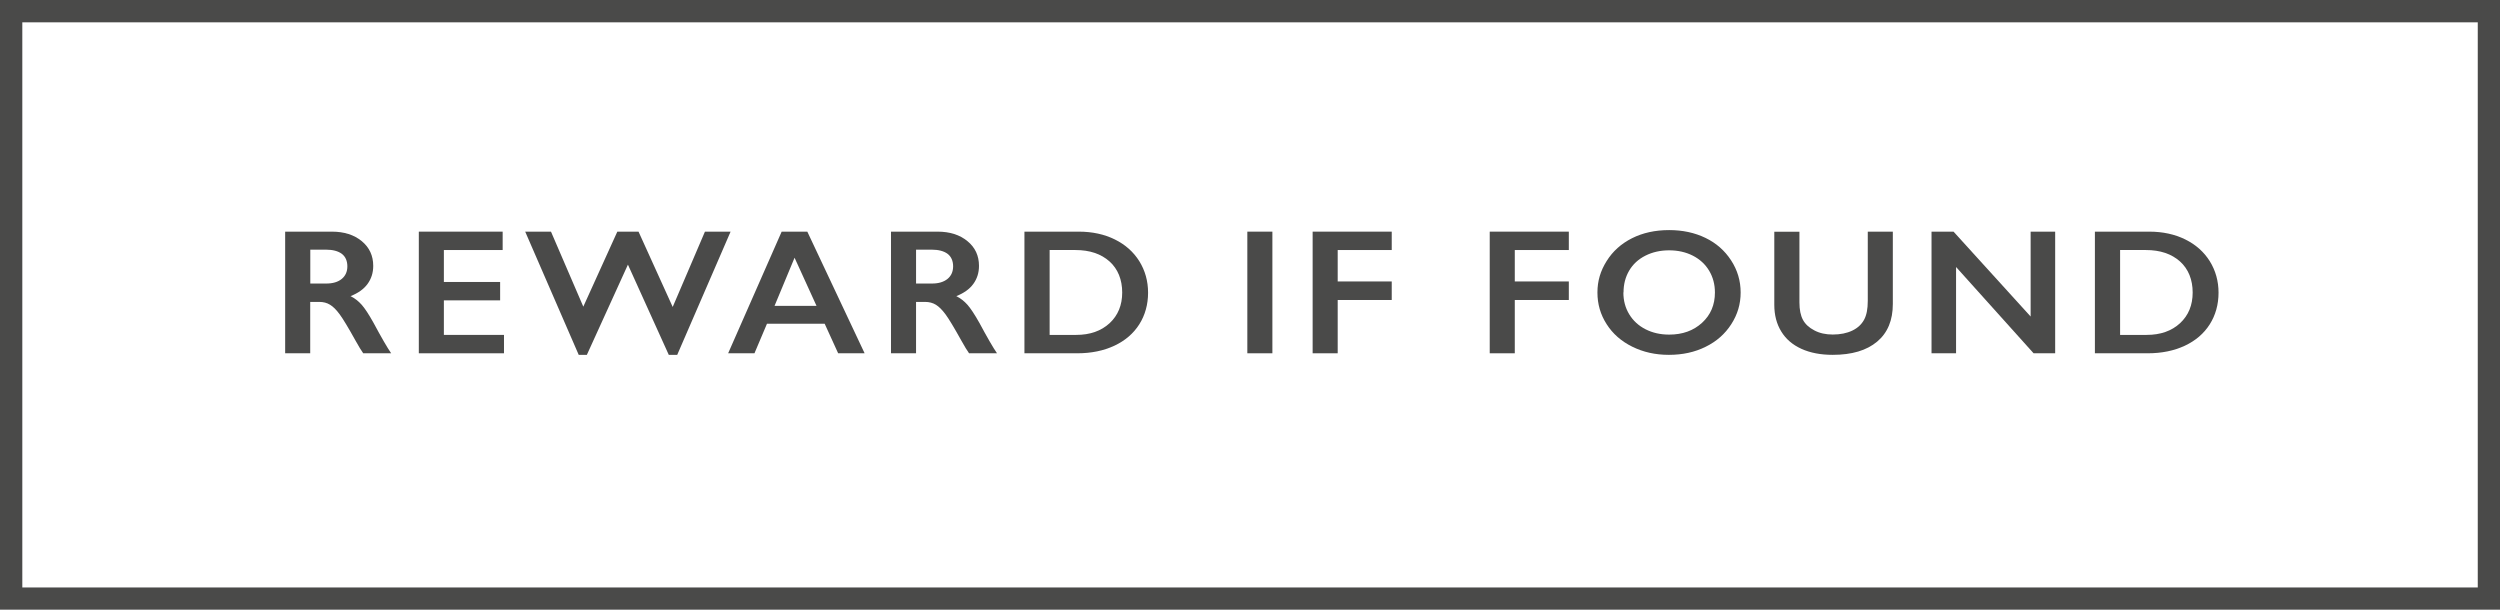 <?xml version="1.0" encoding="UTF-8"?><svg id="Capa_1" xmlns="http://www.w3.org/2000/svg" viewBox="0 0 337.26 82.25"><defs><style>.cls-1{fill:#4a4a49;}</style></defs><g><path class="cls-1" d="m44.78,31.25c1.64,0,2.99.43,4.02,1.28s1.55,1.96,1.55,3.34c0,.93-.26,1.74-.77,2.44s-1.28,1.24-2.29,1.64c.56.28,1.06.67,1.49,1.15s.97,1.3,1.61,2.45c1.07,1.99,1.86,3.36,2.38,4.11h-3.77c-.26-.36-.61-.94-1.05-1.73-.97-1.75-1.68-2.92-2.13-3.53-.45-.61-.88-1.04-1.3-1.29-.42-.26-.9-.38-1.44-.38h-1.23v6.93h-3.38v-16.41h6.3Zm-.76,7c.88,0,1.58-.21,2.08-.62s.76-.98.76-1.7-.25-1.31-.75-1.69c-.5-.37-1.22-.56-2.14-.56h-2.11v4.57h2.16Z"/><path class="cls-1" d="m67.81,31.25v2.48h-7.93v4.31h7.59v2.48h-7.59v4.66h8.11v2.48h-11.49v-16.41h11.31Z"/><path class="cls-1" d="m74.33,31.25l4.36,10.12,4.59-10.12h2.86l4.61,10.16,4.35-10.16h3.46l-7.2,16.62h-1.14l-5.51-12.17-5.54,12.17h-1.1l-7.22-16.62h3.5Z"/><path class="cls-1" d="m108.91,31.25l7.73,16.41h-3.57l-1.82-3.99h-7.78l-1.69,3.99h-3.55l7.22-16.41h3.46Zm-4.41,10.01h5.65l-2.96-6.49-2.7,6.49Z"/><path class="cls-1" d="m126.49,31.25c1.65,0,2.99.43,4.02,1.28,1.04.85,1.56,1.96,1.56,3.34,0,.93-.26,1.74-.77,2.44s-1.28,1.24-2.29,1.64c.56.28,1.06.67,1.49,1.15s.97,1.3,1.62,2.45c1.07,1.99,1.86,3.36,2.38,4.11h-3.77c-.26-.36-.61-.94-1.05-1.73-.97-1.75-1.68-2.92-2.13-3.53s-.89-1.04-1.3-1.29-.9-.38-1.44-.38h-1.23v6.93h-3.38v-16.41h6.3Zm-.76,7c.89,0,1.58-.21,2.09-.62.5-.41.76-.98.76-1.7s-.25-1.31-.75-1.69c-.5-.37-1.22-.56-2.14-.56h-2.11v4.57h2.15Z"/><path class="cls-1" d="m145.53,31.25c1.82,0,3.44.35,4.86,1.05s2.52,1.68,3.31,2.94c.78,1.26,1.18,2.68,1.18,4.25s-.4,3.03-1.19,4.27c-.79,1.24-1.91,2.2-3.36,2.88-1.46.68-3.12,1.02-5,1.02h-7.13v-16.41h7.33Zm-.35,13.93c1.87,0,3.37-.53,4.51-1.58,1.13-1.05,1.7-2.43,1.7-4.14s-.57-3.17-1.71-4.19c-1.14-1.02-2.67-1.54-4.6-1.54h-3.48v11.45h3.6Z"/><path class="cls-1" d="m171.65,31.25v16.41h-3.38v-16.41h3.38Z"/><path class="cls-1" d="m187.75,31.25v2.48h-7.29v4.24h7.29v2.5h-7.29v7.19h-3.38v-16.41h10.67Z"/><path class="cls-1" d="m211.64,31.25v2.48h-7.29v4.24h7.29v2.5h-7.29v7.19h-3.38v-16.41h10.67Z"/><path class="cls-1" d="m225.18,31.04c1.81,0,3.44.35,4.89,1.05,1.45.7,2.6,1.71,3.46,3.03s1.29,2.77,1.29,4.34-.42,2.96-1.26,4.27-1.99,2.33-3.46,3.05c-1.46.73-3.12,1.09-4.96,1.09s-3.46-.37-4.94-1.1-2.64-1.75-3.46-3.04c-.83-1.29-1.24-2.71-1.24-4.27s.41-2.92,1.24-4.24c.82-1.32,1.97-2.35,3.42-3.08s3.12-1.1,5.01-1.1Zm-6.18,8.42c0,1.09.26,2.07.79,2.94.53.87,1.26,1.54,2.2,2.02s2,.72,3.19.72c1.8,0,3.27-.53,4.43-1.59s1.74-2.42,1.74-4.09c0-1.09-.26-2.07-.78-2.94s-1.26-1.55-2.2-2.03-2.02-.72-3.2-.72-2.25.24-3.2.72-1.68,1.15-2.19,2.02c-.51.87-.76,1.85-.76,2.94Z"/><path class="cls-1" d="m242.75,31.25v9.55c0,.98.16,1.76.47,2.34.31.58.82,1.06,1.54,1.43.71.38,1.54.56,2.48.56,1.03,0,1.91-.18,2.64-.53s1.25-.84,1.59-1.46.5-1.46.5-2.55v-9.34h3.38v9.75c0,2.21-.7,3.9-2.12,5.09s-3.41,1.78-5.99,1.78c-1.62,0-3.03-.27-4.22-.81-1.19-.54-2.1-1.32-2.72-2.34-.63-1.02-.94-2.22-.94-3.6v-9.86h3.4Z"/><path class="cls-1" d="m263.54,31.25l10.4,11.45v-11.45h3.31v16.41h-2.91l-10.46-11.64v11.64h-3.31v-16.41h2.97Z"/><path class="cls-1" d="m289.94,31.25c1.82,0,3.44.35,4.86,1.05s2.52,1.68,3.31,2.94c.78,1.26,1.18,2.68,1.18,4.25s-.4,3.03-1.19,4.27c-.79,1.24-1.91,2.2-3.36,2.88-1.46.68-3.12,1.02-5,1.02h-7.13v-16.41h7.33Zm-.35,13.93c1.87,0,3.37-.53,4.51-1.58,1.13-1.05,1.7-2.43,1.7-4.14s-.57-3.17-1.71-4.19c-1.14-1.02-2.67-1.54-4.6-1.54h-3.48v11.45h3.6Z"/></g><path class="cls-1" d="m337.26,82.25H0V0h337.26v82.25ZM3.01,79.25h331.25V3.01H3.01v76.24Z"/></svg>